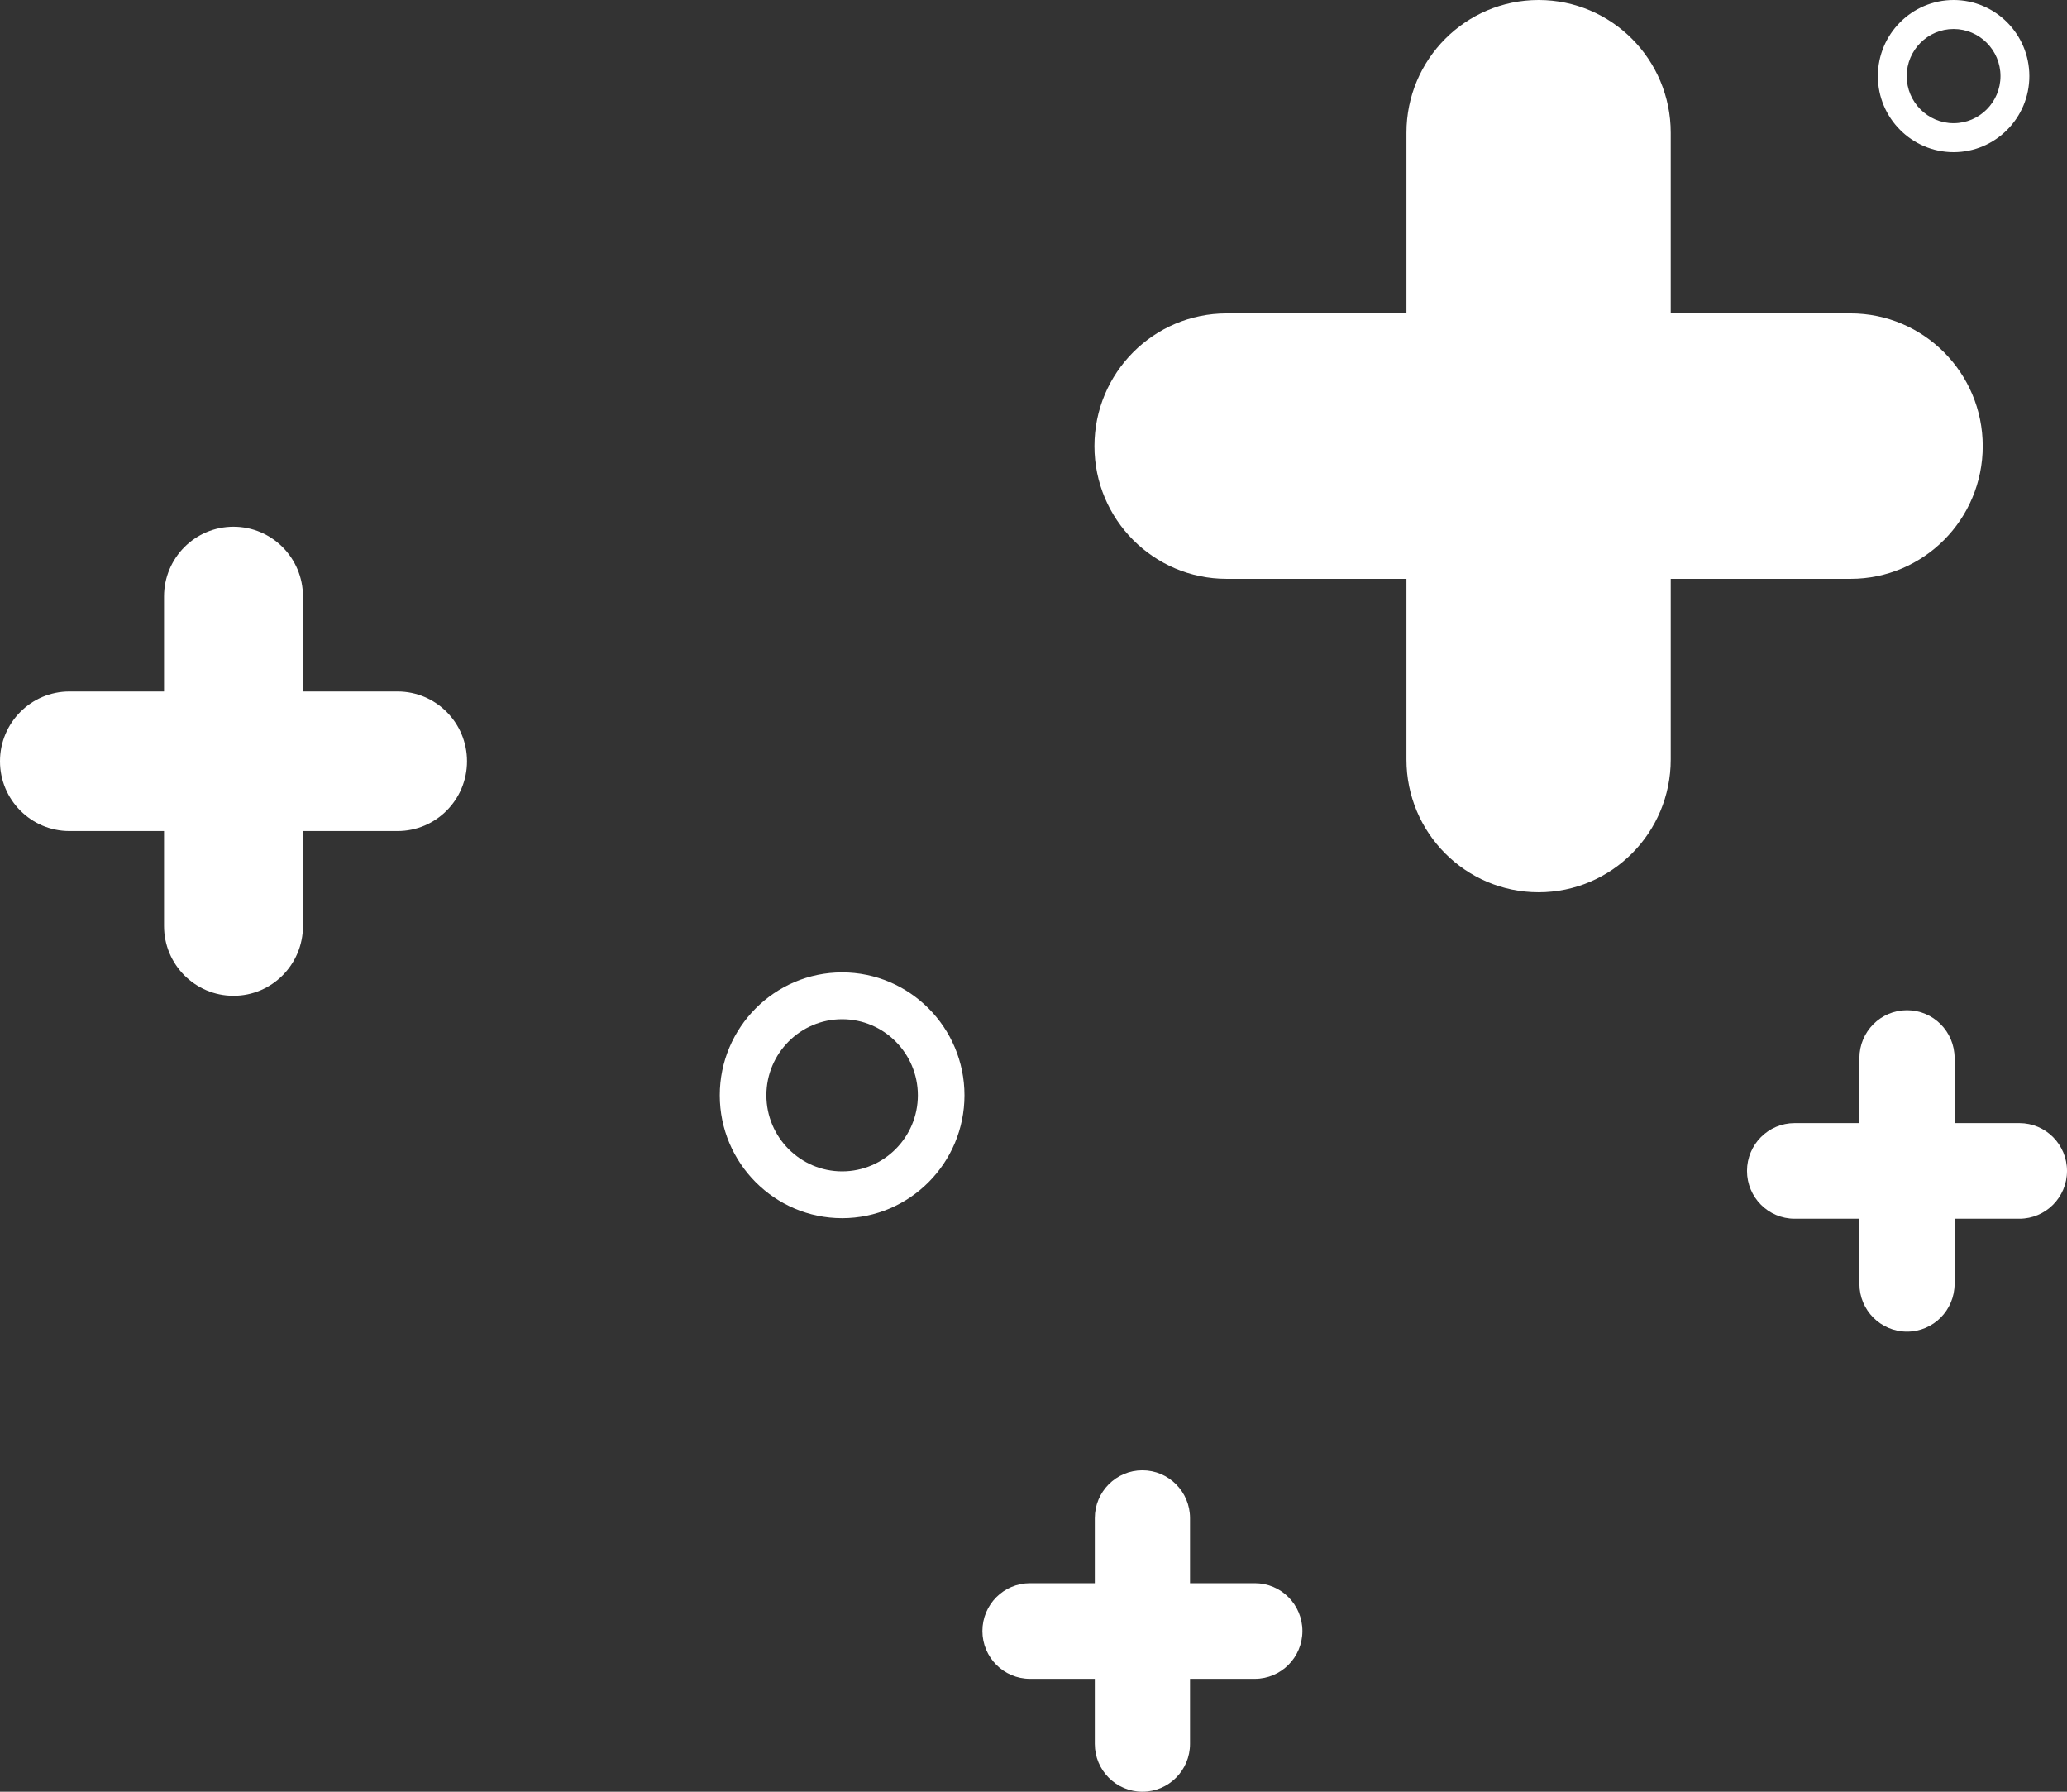 <svg width="150" height="130" viewBox="0 0 150 130" fill="none" xmlns="http://www.w3.org/2000/svg">
<rect x="0" y="0" width="150" height="130" fill="#333333" stroke="none"/>
<g clip-path="url(#clip0_726_1607)">
<path d="M16.945 38.216H16.945C14.161 38.216 11.904 40.483 11.904 43.279V67.188C11.904 69.984 14.161 72.251 16.945 72.251C19.729 72.251 21.986 69.984 21.986 67.188V43.279C21.986 40.483 19.729 38.216 16.945 38.216Z" fill="white"/>
<path d="M33.89 55.234V55.234C33.89 52.438 31.633 50.171 28.849 50.171H5.041C2.257 50.171 4.19617e-05 52.438 4.19617e-05 55.234C4.19617e-05 58.03 2.257 60.297 5.041 60.297H28.849C31.633 60.297 33.89 58.03 33.89 55.234Z" fill="white"/>
<path d="M86.358 110.147C86.358 108.232 84.811 106.678 82.903 106.678C80.996 106.678 79.449 108.232 79.449 110.147V126.531C79.449 128.447 80.996 130 82.903 130C84.811 130 86.358 128.447 86.358 126.531V110.147Z" fill="white"/>
<path d="M91.06 121.808C92.968 121.808 94.514 120.255 94.514 118.339C94.514 116.423 92.968 114.87 91.06 114.87H74.747C72.839 114.87 71.292 116.423 71.292 118.339C71.292 120.255 72.839 121.808 74.747 121.808H91.06Z" fill="white"/>
<path d="M141.843 76.766C141.843 74.85 140.297 73.296 138.389 73.296C136.481 73.296 134.935 74.85 134.935 76.766V93.149C134.935 95.065 136.481 96.618 138.389 96.618C140.297 96.618 141.843 95.065 141.843 93.149V76.766Z" fill="white"/>
<path d="M146.546 88.426C148.453 88.426 150 86.873 150 84.957C150 83.041 148.453 81.488 146.546 81.488H130.232C128.325 81.488 126.778 83.041 126.778 84.957C126.778 86.873 128.325 88.426 130.232 88.426H146.546Z" fill="white"/>
<path d="M111.654 0H111.654C106.359 0 102.065 4.312 102.065 9.63V55.109C102.065 60.427 106.359 64.739 111.654 64.739C116.95 64.739 121.243 60.427 121.243 55.109V9.63C121.243 4.312 116.95 0 111.654 0Z" fill="white"/>
<path d="M143.885 32.369V32.369C143.885 27.051 139.592 22.739 134.297 22.739L89.012 22.739C83.716 22.739 79.423 27.051 79.423 32.369C79.423 37.688 83.716 41.999 89.012 41.999H134.297C139.592 41.999 143.885 37.688 143.885 32.369Z" fill="white"/>
<path d="M61.112 88.387C56.217 88.387 52.233 84.387 52.233 79.47C52.233 74.553 56.217 70.553 61.112 70.553C66.008 70.553 69.991 74.553 69.991 79.47C69.991 84.387 66.008 88.387 61.112 88.387ZM61.112 73.95C58.082 73.95 55.616 76.426 55.616 79.47C55.616 82.514 58.082 84.99 61.112 84.99C64.143 84.99 66.609 82.514 66.609 79.47C66.609 76.426 64.143 73.95 61.112 73.95Z" fill="white"/>
<path d="M141.771 11.04C138.741 11.04 136.275 8.564 136.275 5.52C136.275 2.476 138.741 0 141.771 0C144.802 0 147.268 2.476 147.268 5.52C147.268 8.564 144.802 11.04 141.771 11.04ZM141.771 2.103C139.895 2.103 138.369 3.636 138.369 5.52C138.369 7.404 139.895 8.937 141.771 8.937C143.648 8.937 145.174 7.404 145.174 5.52C145.174 3.636 143.648 2.103 141.771 2.103Z" fill="white"/>
</g>
<defs>
<clipPath id="clip0_726_1607">
<rect width="150" height="130" fill="white"/>
</clipPath>
</defs>
</svg>
